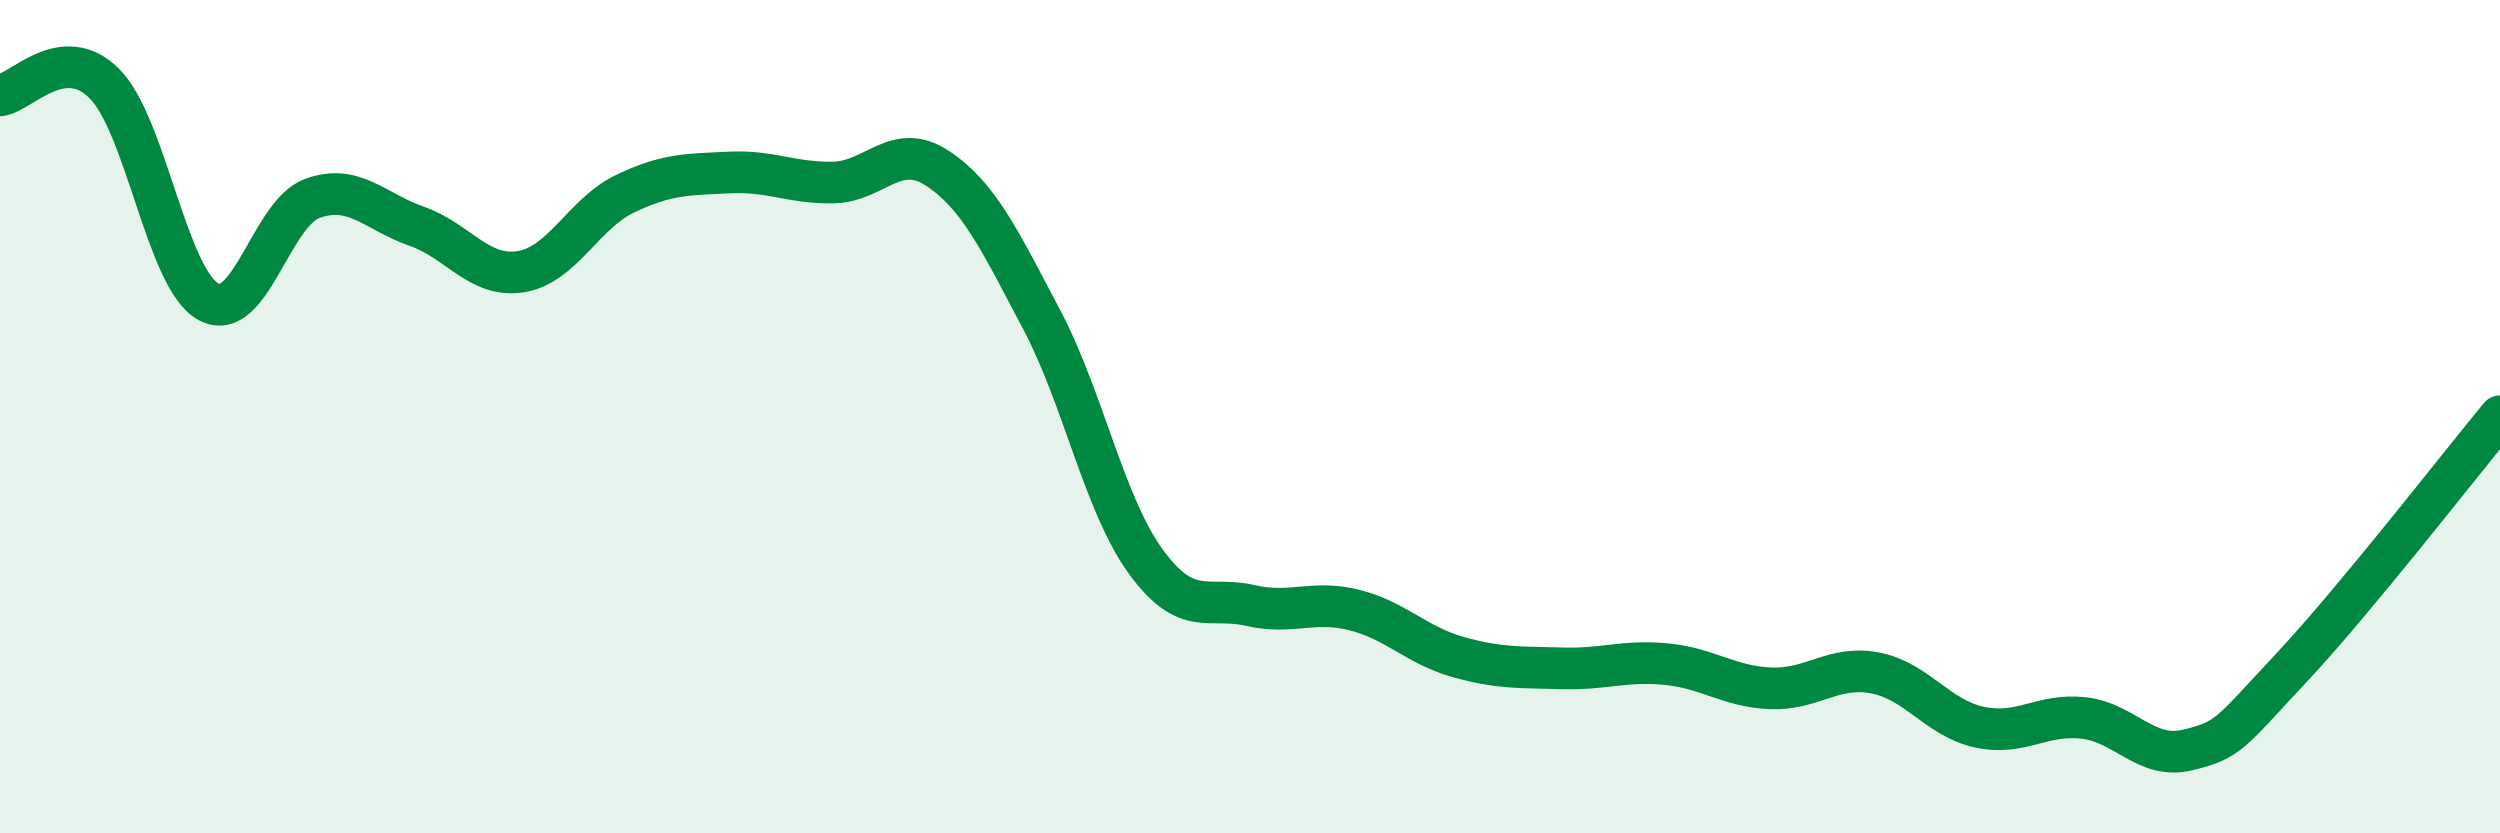 
    <svg width="60" height="20" viewBox="0 0 60 20" xmlns="http://www.w3.org/2000/svg">
      <path
        d="M 0,2.29 C 0.5,2.23 1.5,1.01 2.5,2 C 3.5,2.99 4,6.69 5,7.24 C 6,7.79 6.5,5.12 7.5,4.76 C 8.5,4.4 9,5.08 10,5.43 C 11,5.78 11.5,6.68 12.5,6.52 C 13.5,6.36 14,5.13 15,4.65 C 16,4.17 16.5,4.19 17.5,4.14 C 18.5,4.09 19,4.4 20,4.38 C 21,4.36 21.5,3.38 22.5,4.04 C 23.5,4.7 24,5.78 25,7.67 C 26,9.56 26.5,12.11 27.5,13.48 C 28.5,14.85 29,14.3 30,14.53 C 31,14.76 31.5,14.39 32.5,14.64 C 33.5,14.89 34,15.49 35,15.77 C 36,16.05 36.5,16.01 37.5,16.04 C 38.5,16.07 39,15.84 40,15.94 C 41,16.04 41.5,16.48 42.5,16.52 C 43.5,16.56 44,15.96 45,16.15 C 46,16.34 46.5,17.23 47.5,17.45 C 48.5,17.67 49,17.12 50,17.23 C 51,17.34 51.5,18.24 52.5,18 C 53.5,17.76 53.5,17.62 55,16.02 C 56.5,14.42 59,11.2 60,9.99L60 20L0 20Z"
        fill="#008740"
        opacity="0.1"
        stroke-linecap="round"
        stroke-linejoin="round"
      />
      <path
        d="M 0,2.29 C 0.5,2.23 1.5,1.01 2.5,2 C 3.5,2.99 4,6.69 5,7.24 C 6,7.79 6.5,5.12 7.5,4.76 C 8.5,4.4 9,5.08 10,5.43 C 11,5.78 11.5,6.68 12.5,6.52 C 13.5,6.36 14,5.13 15,4.65 C 16,4.17 16.5,4.19 17.5,4.14 C 18.5,4.09 19,4.4 20,4.38 C 21,4.36 21.5,3.38 22.5,4.04 C 23.5,4.7 24,5.78 25,7.67 C 26,9.56 26.5,12.11 27.5,13.48 C 28.5,14.85 29,14.3 30,14.53 C 31,14.76 31.5,14.39 32.5,14.64 C 33.5,14.89 34,15.49 35,15.77 C 36,16.05 36.5,16.01 37.5,16.04 C 38.5,16.07 39,15.84 40,15.94 C 41,16.04 41.5,16.48 42.5,16.52 C 43.5,16.56 44,15.96 45,16.15 C 46,16.34 46.5,17.23 47.5,17.45 C 48.5,17.67 49,17.12 50,17.23 C 51,17.34 51.5,18.24 52.5,18 C 53.5,17.76 53.5,17.62 55,16.02 C 56.5,14.42 59,11.2 60,9.99"
        stroke="#008740"
        stroke-width="1"
        fill="none"
        stroke-linecap="round"
        stroke-linejoin="round"
      />
    </svg>
  